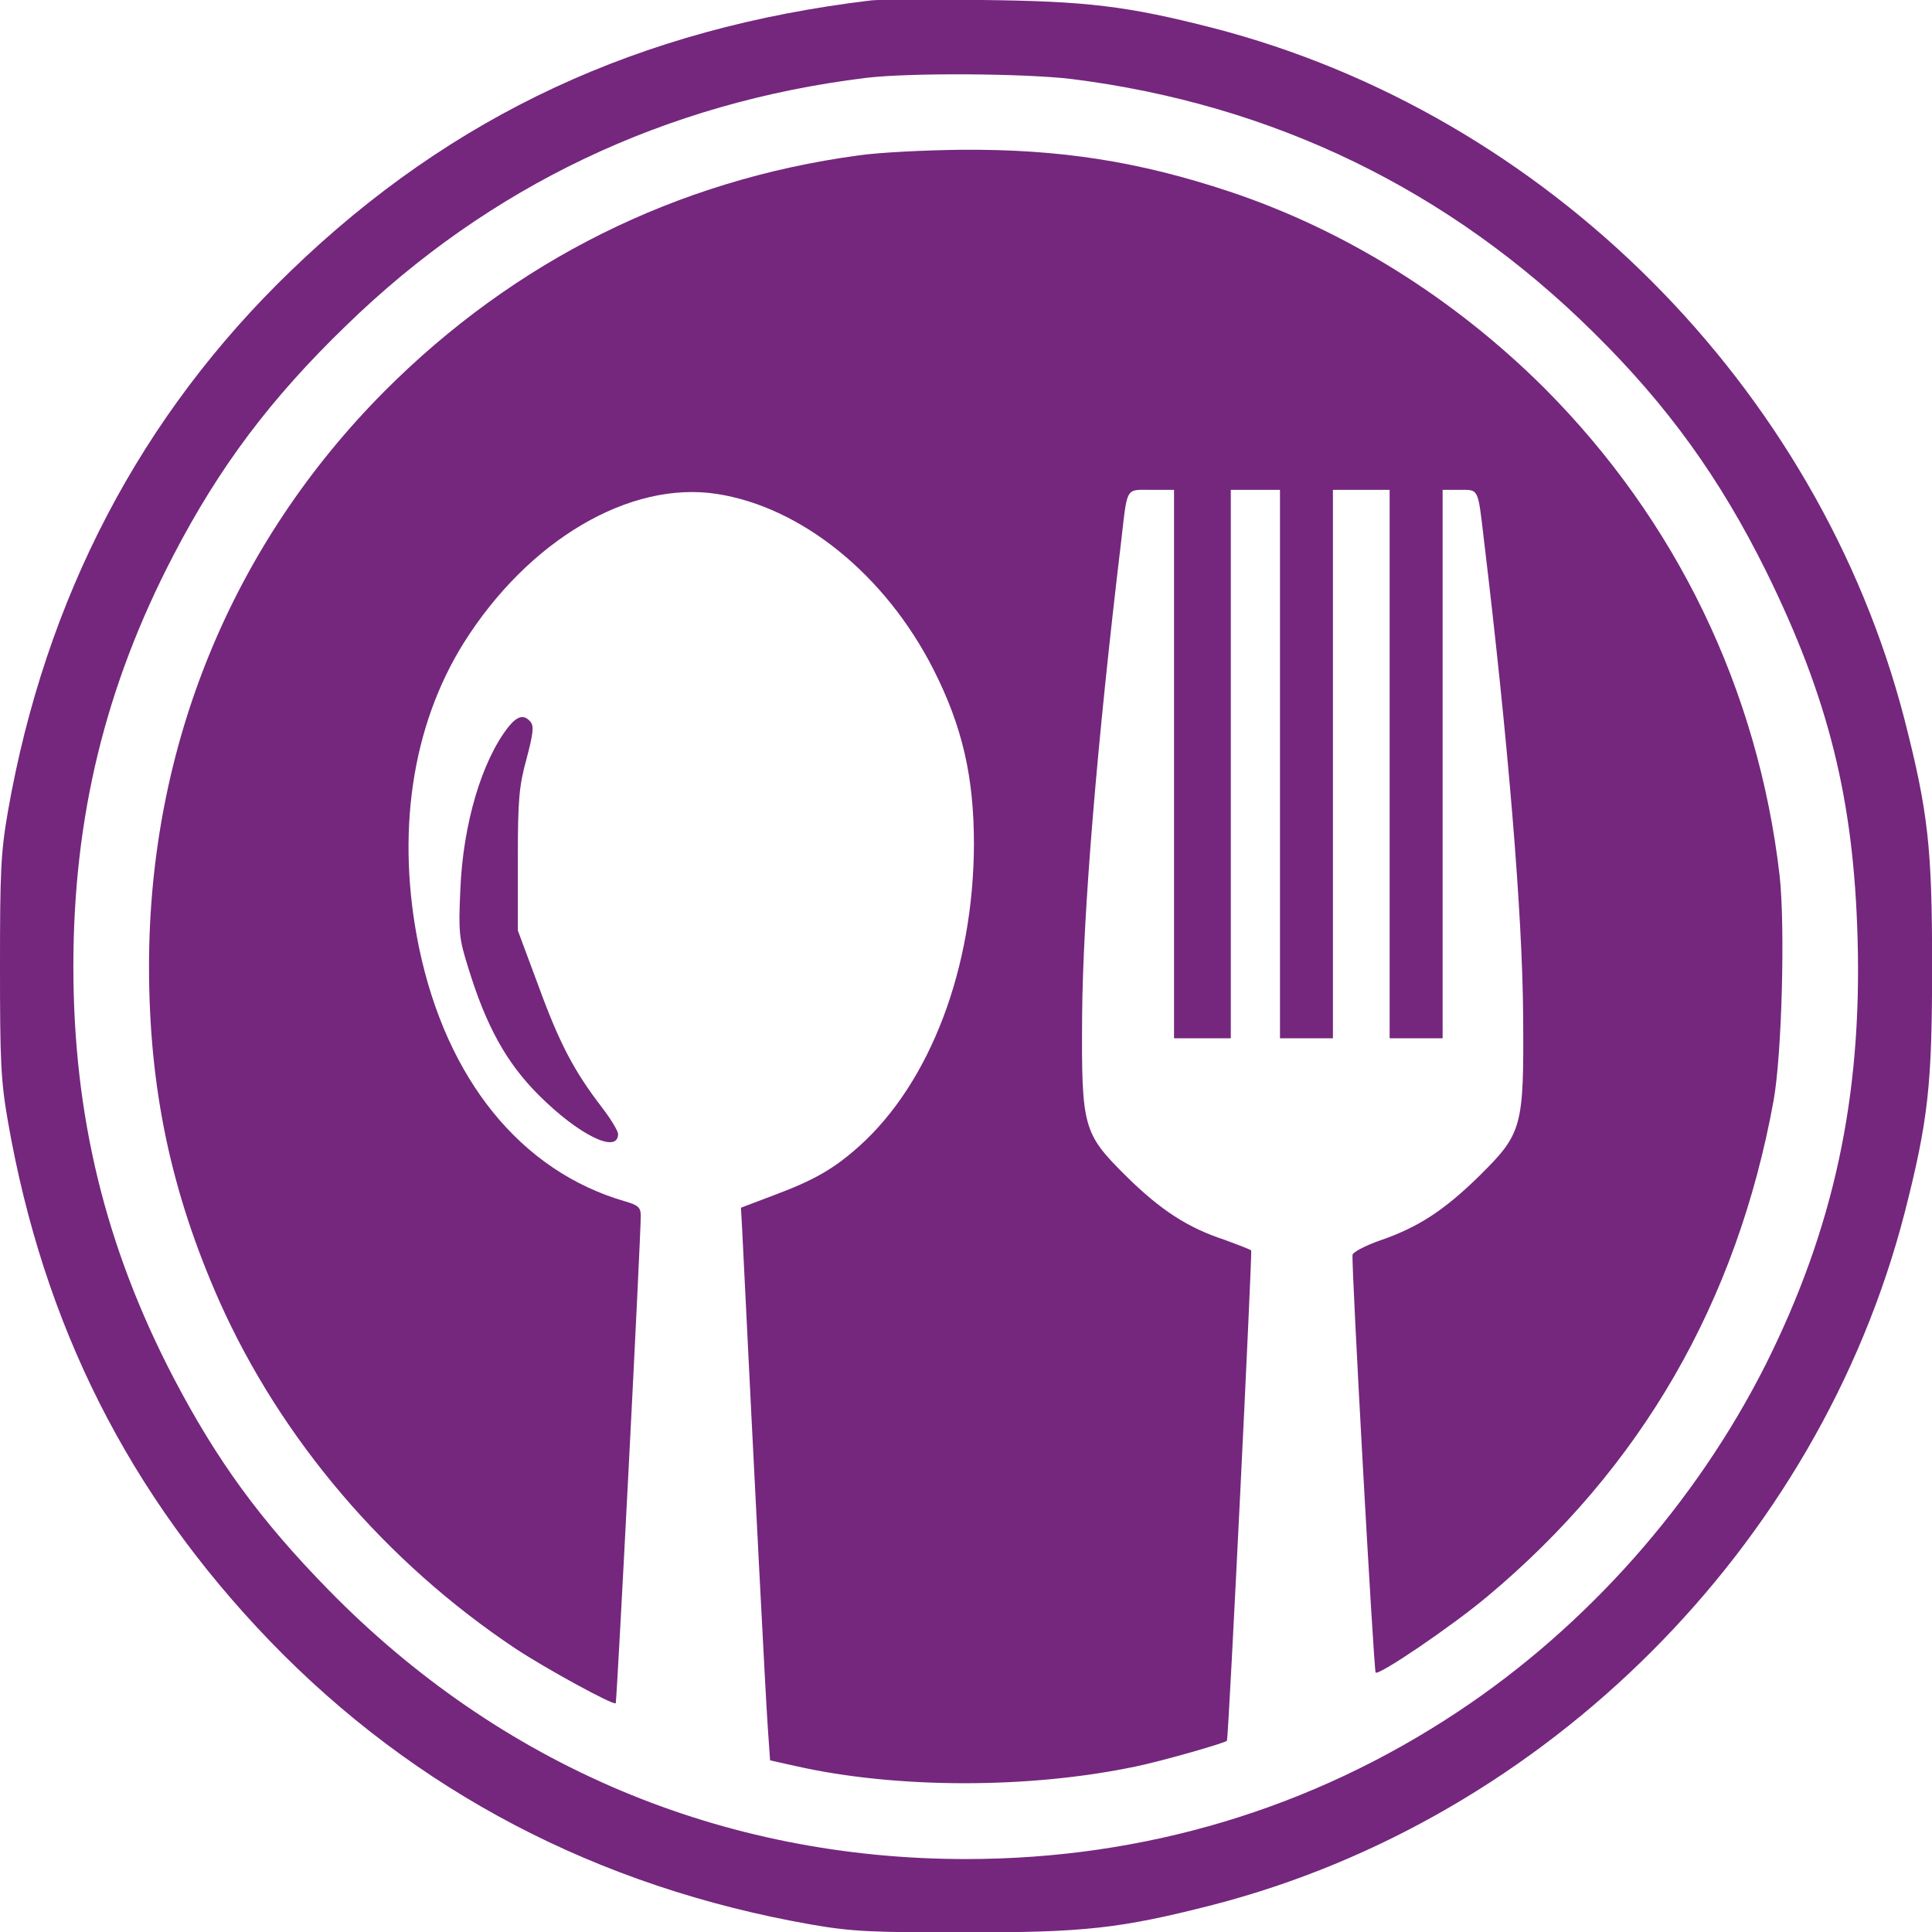 <svg width="37" height="37" viewBox="0 0 37 37" fill="none" xmlns="http://www.w3.org/2000/svg">
<path d="M16.69 0.007C12.249 0.536 8.664 2.202 5.578 5.179C2.695 7.953 0.869 11.452 0.152 15.538C0.014 16.327 0 16.711 0 18.508C0 20.304 0.014 20.688 0.152 21.478C0.833 25.382 2.47 28.627 5.172 31.431C7.947 34.306 11.445 36.139 15.531 36.856C16.32 36.994 16.704 37.008 18.501 37.008C20.768 37.008 21.449 36.936 23.231 36.48C29.613 34.828 34.821 29.62 36.473 23.238C36.929 21.456 37.002 20.775 37.002 18.508C37.002 16.24 36.929 15.559 36.473 13.777C34.821 7.396 29.62 2.187 23.231 0.536C21.594 0.116 20.812 0.021 18.791 -0C17.776 -0.015 16.827 -0.008 16.69 0.007ZM20.529 1.514C24.383 1.999 27.758 3.636 30.511 6.36C31.938 7.765 32.938 9.156 33.822 10.938C35.017 13.364 35.502 15.306 35.575 17.979C35.661 21.021 35.111 23.542 33.814 26.135C32.481 28.779 30.395 31.141 27.925 32.778C25.122 34.64 21.913 35.603 18.501 35.603C13.821 35.603 9.576 33.807 6.288 30.445C4.977 29.105 4.151 27.968 3.318 26.375C2.014 23.868 1.405 21.362 1.405 18.508C1.405 15.654 2.014 13.147 3.318 10.641C4.201 8.939 5.187 7.627 6.635 6.229C9.374 3.564 12.742 1.963 16.581 1.492C17.414 1.39 19.631 1.405 20.529 1.514Z" fill="#74277D"/>
<path d="M16.436 2.977C12.959 3.448 9.858 4.991 7.366 7.49C4.44 10.431 2.854 14.299 2.854 18.508C2.854 20.84 3.274 22.825 4.201 24.919C5.382 27.563 7.381 29.91 9.866 31.568C10.445 31.952 11.756 32.669 11.792 32.619C11.814 32.597 12.278 23.593 12.271 23.282C12.271 23.122 12.22 23.079 11.966 23.006C9.974 22.427 8.554 20.674 8.026 18.153C7.577 15.98 7.881 13.915 8.88 12.314C10.119 10.344 12.06 9.199 13.734 9.46C15.356 9.714 16.957 11.01 17.877 12.821C18.428 13.908 18.652 14.871 18.652 16.168C18.645 18.537 17.819 20.724 16.457 21.949C15.972 22.383 15.595 22.601 14.82 22.89L14.19 23.129L14.212 23.52C14.458 28.533 14.668 32.59 14.704 33.082L14.748 33.713L15.233 33.821C17.153 34.256 19.703 34.263 21.76 33.828C22.253 33.727 23.491 33.372 23.498 33.336C23.535 33.162 23.984 23.97 23.962 23.948C23.94 23.926 23.709 23.839 23.455 23.745C22.745 23.513 22.224 23.173 21.564 22.521C20.739 21.702 20.71 21.594 20.724 19.45C20.739 17.508 21.007 14.241 21.477 10.322C21.593 9.308 21.557 9.381 22.05 9.381H22.484V14.632V19.884H23.028H23.571V14.632V9.381H24.042H24.513V14.632V19.884H25.02H25.527V14.632V9.381H26.07H26.613V14.632V19.884H27.12H27.628V14.632V9.381H27.953C28.323 9.381 28.301 9.337 28.417 10.322C28.888 14.241 29.156 17.508 29.17 19.45C29.185 21.594 29.156 21.702 28.33 22.521C27.664 23.173 27.164 23.506 26.418 23.76C26.15 23.854 25.918 23.977 25.903 24.028C25.875 24.18 26.309 31.989 26.345 32.032C26.41 32.09 27.809 31.141 28.482 30.576C31.43 28.113 33.263 24.94 33.966 21.079C34.125 20.196 34.19 17.754 34.082 16.769C33.669 13.205 32.104 9.967 29.576 7.432C27.852 5.715 25.759 4.404 23.535 3.665C21.811 3.093 20.304 2.854 18.406 2.868C17.718 2.876 16.834 2.919 16.436 2.977Z" fill="#74277D"/>
<path d="M9.736 13.922C9.229 14.567 8.867 15.777 8.816 17.037C8.78 17.856 8.787 17.964 8.975 18.558C9.316 19.66 9.7 20.355 10.316 20.971C11.083 21.738 11.837 22.108 11.837 21.717C11.837 21.659 11.692 21.42 11.518 21.195C10.996 20.514 10.714 19.985 10.308 18.87L9.917 17.82V16.479C9.917 15.313 9.939 15.06 10.084 14.531C10.207 14.067 10.229 13.908 10.163 13.828C10.04 13.676 9.91 13.705 9.736 13.922Z" fill="#74277D"/>
</svg>
